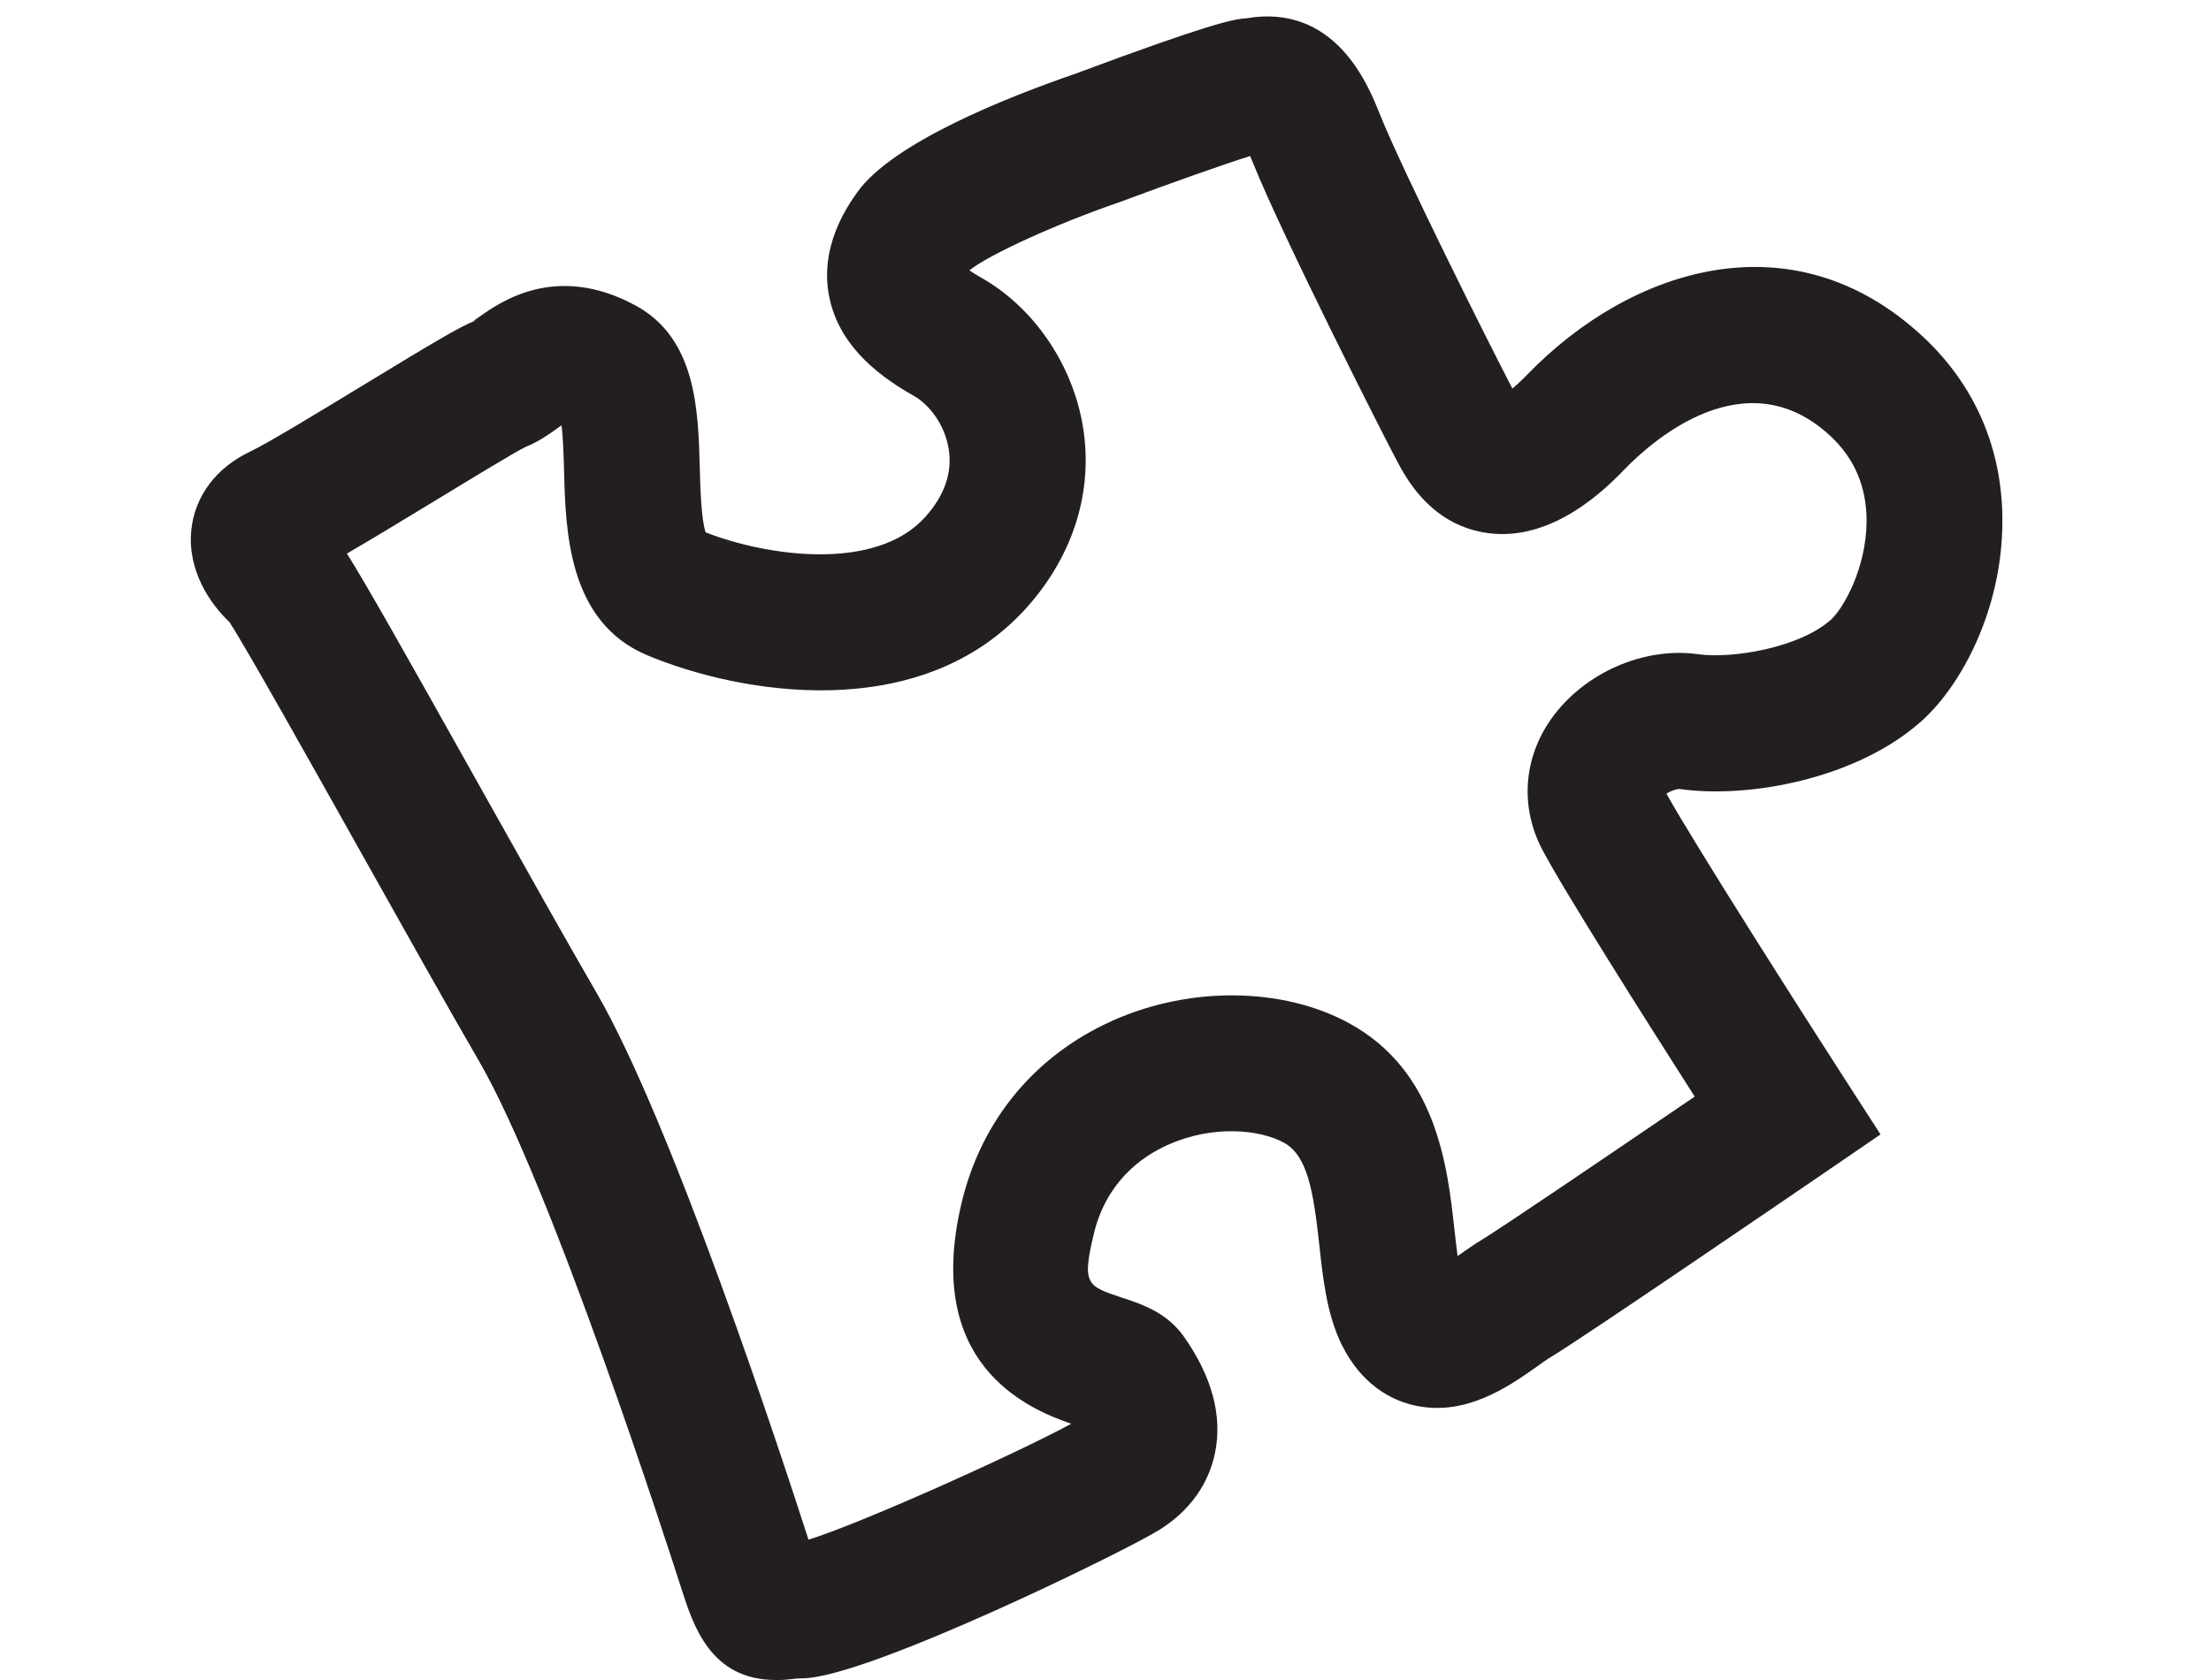 <?xml version="1.0" encoding="UTF-8"?>
<svg id="a" xmlns="http://www.w3.org/2000/svg" viewBox="0 0 41.887 31.834">
  <rect width="41.887" height="31.834" style="fill: #fff;"/>
  <path d="M14.695,31.834c-1.231,0-1.561-1.03-1.785-1.728-.248-.775-2.463-7.641-3.841-10.01-.555-.954-1.387-2.438-2.21-3.906-.979-1.746-2.184-3.897-2.512-4.402-.363-.342-.799-.973-.723-1.74.063-.644.472-1.188,1.121-1.494.327-.154,1.345-.774,2.163-1.272,1.284-.781,1.796-1.087,2.084-1.202-.028-.004.021-.028.062-.057.402-.289,1.469-1.057,2.985-.235,1.152.624,1.189,1.981,1.218,3.071.01.375.026.977.111,1.229,1.163.454,3.226.753,4.163-.294.366-.409.515-.844.441-1.291-.078-.477-.383-.844-.65-.996-.586-.332-1.39-.885-1.603-1.837-.219-.978.337-1.765.52-2.024.671-.949,2.867-1.813,4.128-2.247,2.494-.93,2.992-1.038,3.235-1.051,1.693-.295,2.319,1.268,2.526,1.785.443,1.108,2.043,4.303,2.524,5.23.08-.067.176-.155.289-.272,1.949-2.009,5.021-3.009,7.488-.712.995.925,1.516,2.145,1.506,3.525-.011,1.65-.771,3.071-1.519,3.748-1.212,1.096-3.272,1.489-4.6,1.298-.059.001-.169.038-.246.089.557.998,2.598,4.196,3.377,5.404l.679,1.053-1.034.708c-.469.32-4.596,3.142-5.204,3.506-.079.047-.166.111-.261.178-.553.391-1.389.979-2.377.732-.397-.1-.949-.376-1.325-1.127-.285-.57-.359-1.242-.43-1.892-.112-1.018-.22-1.704-.676-1.951-.456-.247-1.339-.339-2.194.044-.511.229-1.171.709-1.406,1.699-.225.945-.124.977.534,1.195.381.126.856.282,1.179.744.531.758.728,1.496.588,2.192-.084.417-.333,1.008-1.044,1.458-.632.399-5.572,2.82-6.775,2.82-.089,0-.159.01-.216.017-.102.012-.2.018-.292.018h0ZM6.571,10.487c.358.57,1.031,1.759,2.535,4.443.815,1.454,1.639,2.925,2.189,3.871,1.436,2.467,3.509,8.78,4.022,10.374.964-.298,3.85-1.589,4.978-2.196-.856-.295-2.803-1.14-2.078-4.185.373-1.568,1.389-2.795,2.859-3.453,1.461-.655,3.216-.638,4.47.041,1.677.907,1.878,2.728,2.01,3.934.017.15.036.323.058.485.01-.008.02-.014.029-.021.152-.107.295-.206.421-.282.339-.203,2.334-1.555,4.042-2.719-.93-1.455-2.494-3.925-2.893-4.69-.417-.8-.352-1.723.175-2.467.614-.868,1.756-1.375,2.793-1.224.629.087,1.916-.122,2.508-.658.232-.21.666-.969.673-1.857.004-.649-.226-1.194-.686-1.622-1.602-1.49-3.38.098-3.887.62-.332.343-1.35,1.387-2.596,1.221-1.046-.138-1.519-.99-1.675-1.27-.243-.438-2.227-4.364-2.78-5.745-.019-.049-.038-.092-.054-.13-.474.146-1.543.526-2.432.858l-.031.011c-1.205.414-2.486.999-2.856,1.297.058.04.133.088.23.142.992.563,1.728,1.643,1.921,2.82.2,1.218-.178,2.435-1.063,3.425-2.014,2.251-5.467,1.63-7.19.907-1.5-.629-1.547-2.35-1.577-3.488-.007-.264-.017-.625-.048-.87-.027.019-.054.039-.077.056-.158.113-.355.254-.609.356-.176.083-1.058.62-1.702,1.012-.686.417-1.246.756-1.677,1.006v0ZM23.689.343h-.001.001Z" style="fill: #231f20;"/>
</svg>